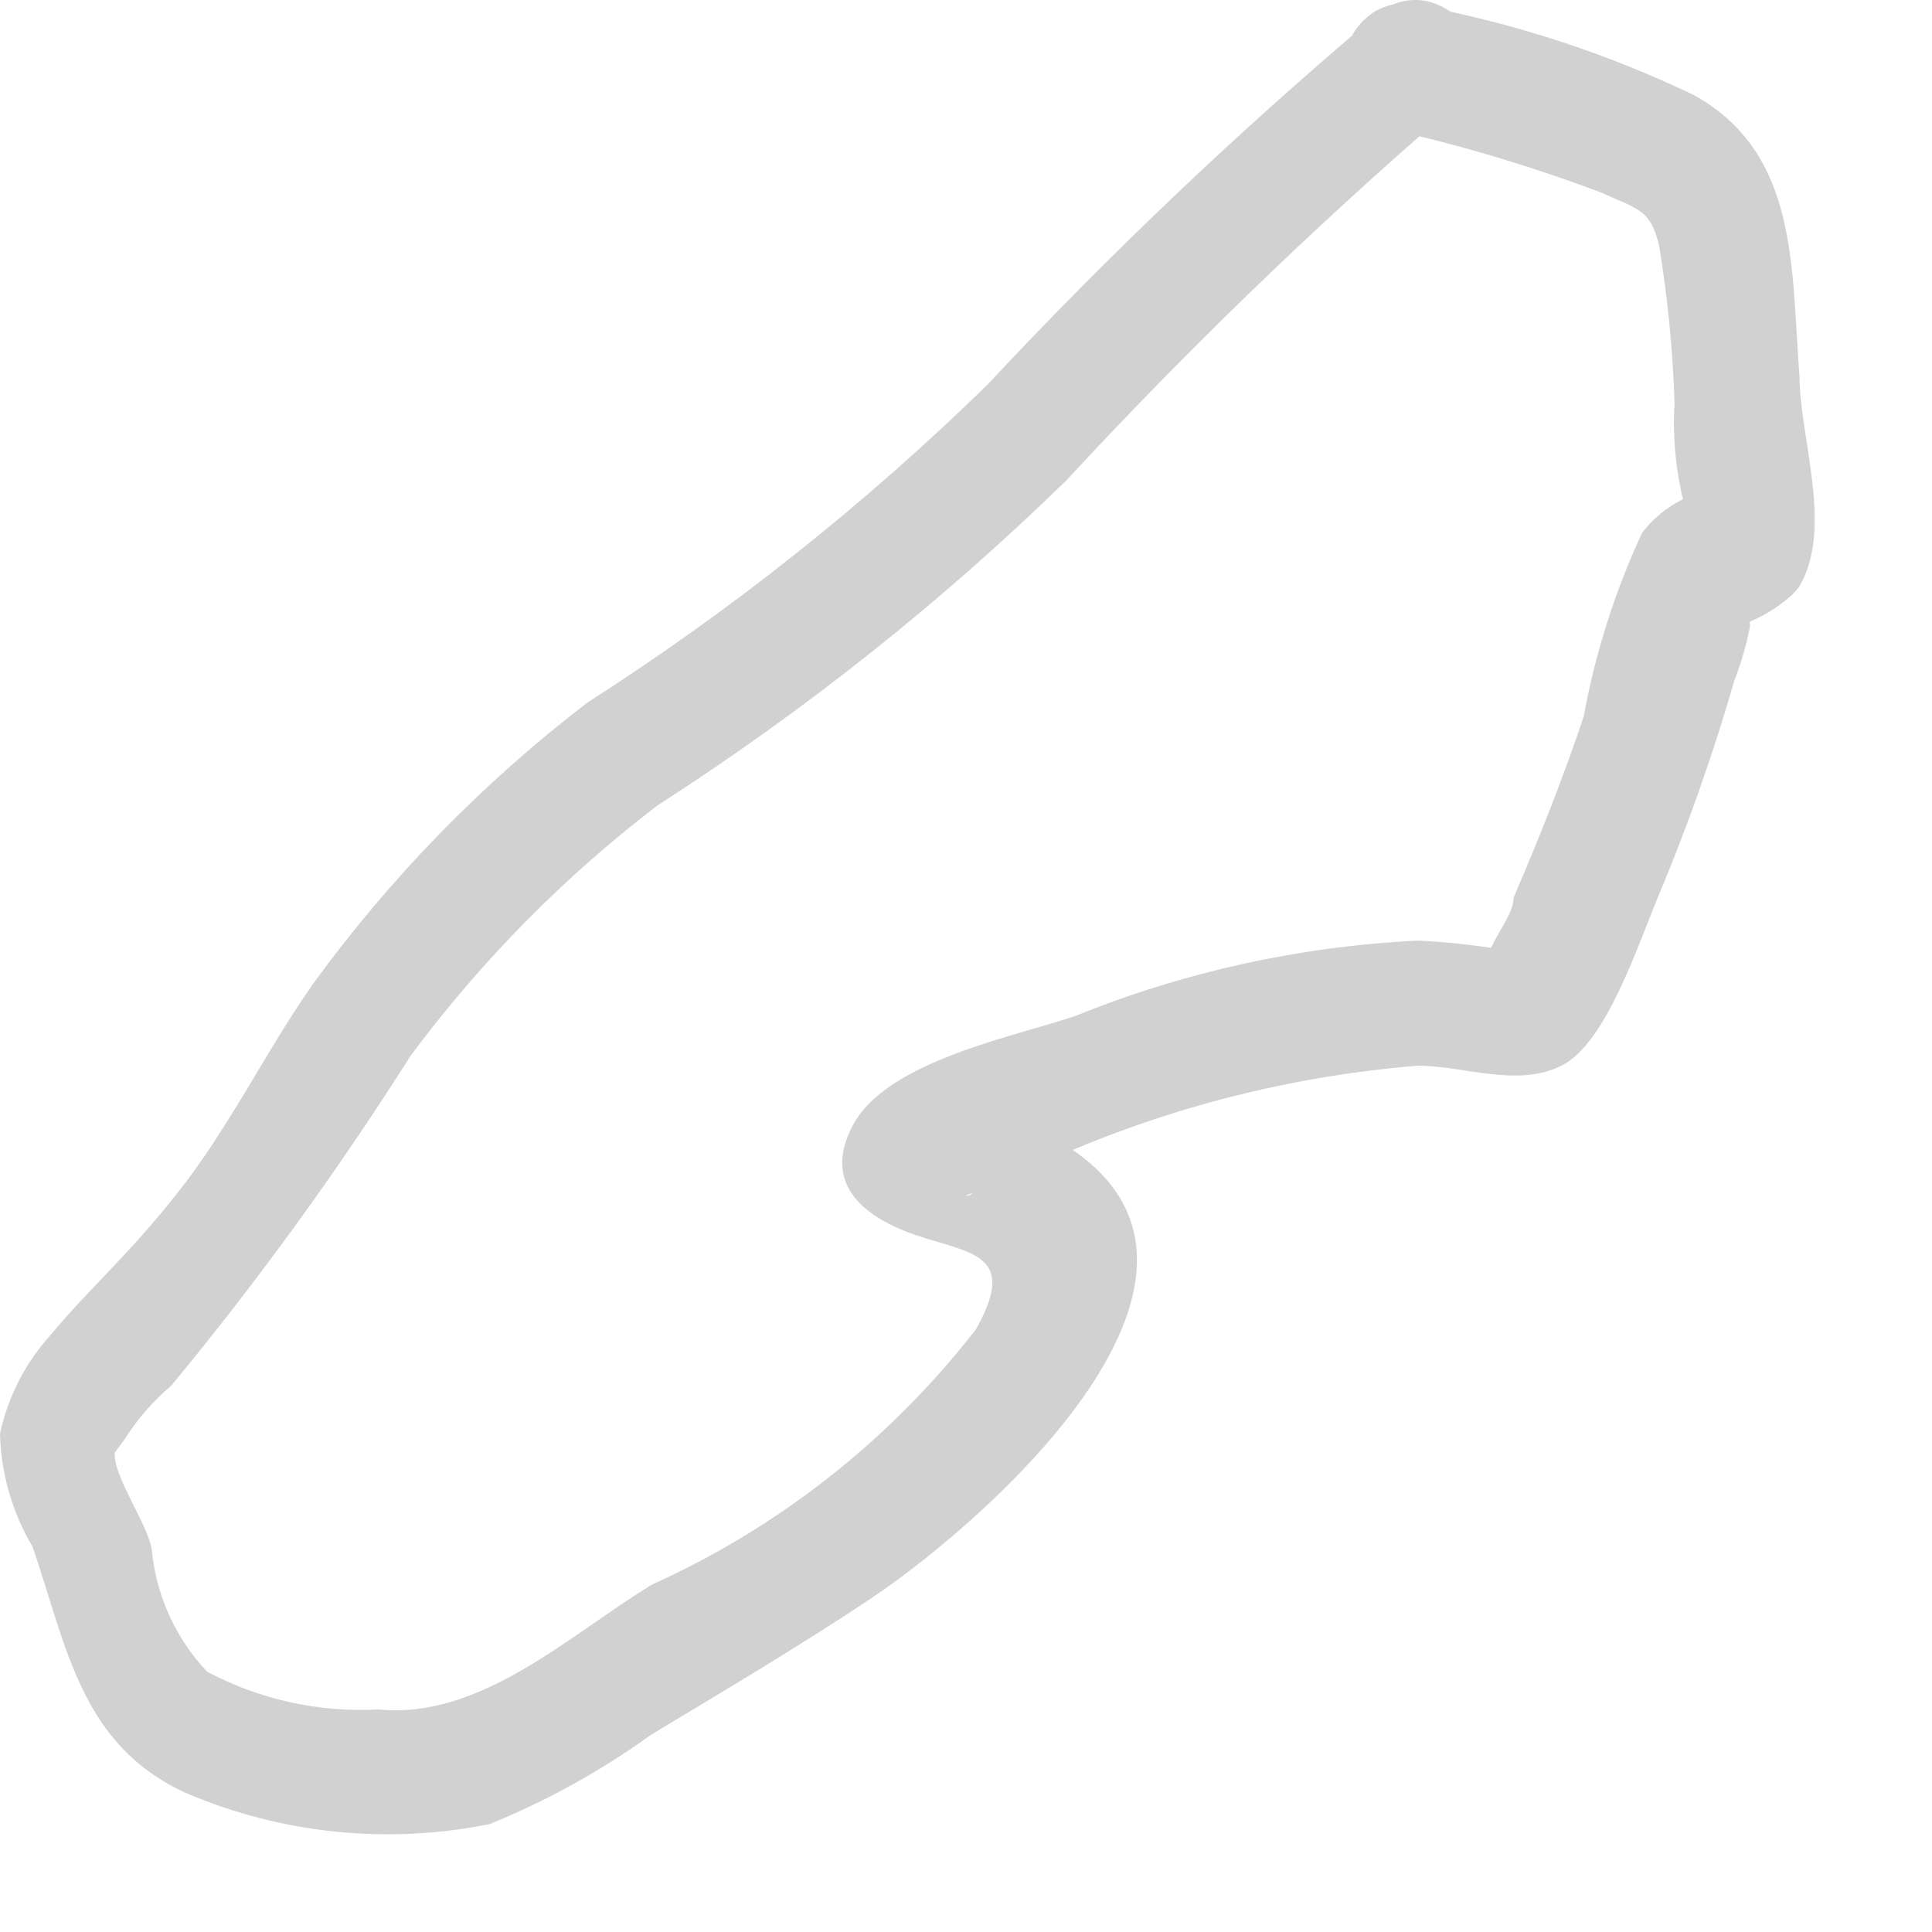 <?xml version="1.0" encoding="utf-8"?>
<svg xmlns="http://www.w3.org/2000/svg" fill="none" height="100%" overflow="visible" preserveAspectRatio="none" style="display: block;" viewBox="0 0 15 15" width="100%">
<path d="M10.661 0.138C9.609 1.026 8.61 1.976 7.67 2.983C6.721 3.911 5.678 4.74 4.56 5.455C3.75 6.076 3.033 6.81 2.433 7.635C2.06 8.167 1.781 8.752 1.382 9.257C0.984 9.762 0.705 9.988 0.385 10.374C0.193 10.588 0.06 10.85 0 11.132C0.008 11.441 0.095 11.743 0.253 12.009C0.518 12.78 0.625 13.551 1.449 13.923C2.191 14.239 3.011 14.322 3.802 14.162C4.244 13.982 4.664 13.751 5.051 13.471C5.623 13.126 6.208 12.78 6.766 12.408C7.697 11.783 9.997 9.749 8.096 8.792C7.902 8.686 7.69 8.618 7.471 8.593C7.471 8.593 7.404 8.593 7.378 8.593C7.59 8.593 7.684 9.297 7.497 9.284C7.497 9.284 7.803 9.151 7.896 9.124C8.871 8.65 9.926 8.362 11.007 8.274C11.366 8.274 11.778 8.446 12.123 8.274C12.469 8.101 12.709 7.356 12.881 6.944C13.108 6.402 13.303 5.847 13.466 5.282C13.518 5.149 13.558 5.011 13.586 4.87C13.586 4.87 13.586 4.764 13.586 4.737V4.618L13.2 4.791C13.36 5.03 13.878 4.698 13.971 4.551C14.237 4.099 13.971 3.395 13.971 2.916C13.905 2.092 13.971 1.188 13.147 0.736C12.476 0.415 11.765 0.182 11.034 0.045C10.422 -0.115 10.156 0.856 10.781 1.002C11.341 1.127 11.892 1.292 12.429 1.494C12.722 1.627 12.815 1.627 12.881 1.906C12.948 2.311 12.988 2.719 13.001 3.129C12.984 3.416 13.015 3.703 13.094 3.98V4.113L13.559 3.86H13.479C13.227 3.714 12.881 3.953 12.748 4.139C12.538 4.592 12.386 5.07 12.296 5.562C12.137 6.04 11.951 6.505 11.751 6.971C11.751 7.077 11.658 7.197 11.605 7.303C11.552 7.409 11.525 7.436 11.539 7.449C11.552 7.463 11.871 7.449 11.645 7.37C11.434 7.335 11.221 7.313 11.007 7.303C10.094 7.347 9.195 7.545 8.348 7.888C7.883 8.048 6.886 8.234 6.62 8.739C6.354 9.244 6.793 9.496 7.192 9.616C7.591 9.736 7.883 9.776 7.577 10.321C6.913 11.176 6.051 11.856 5.065 12.301C4.427 12.687 3.735 13.352 2.938 13.272C2.476 13.297 2.017 13.196 1.608 12.979C1.374 12.731 1.224 12.415 1.183 12.075C1.183 11.876 0.877 11.477 0.891 11.278C0.891 11.278 0.891 11.278 0.97 11.171C1.068 11.017 1.189 10.877 1.329 10.759C2.003 9.944 2.624 9.087 3.19 8.194C3.735 7.461 4.379 6.808 5.105 6.253C6.246 5.52 7.311 4.674 8.282 3.727C9.204 2.73 10.18 1.785 11.206 0.896C11.831 0.404 11.127 -0.301 10.661 0.138Z" fill="#D1D1D1" id="Vector"/>
</svg>